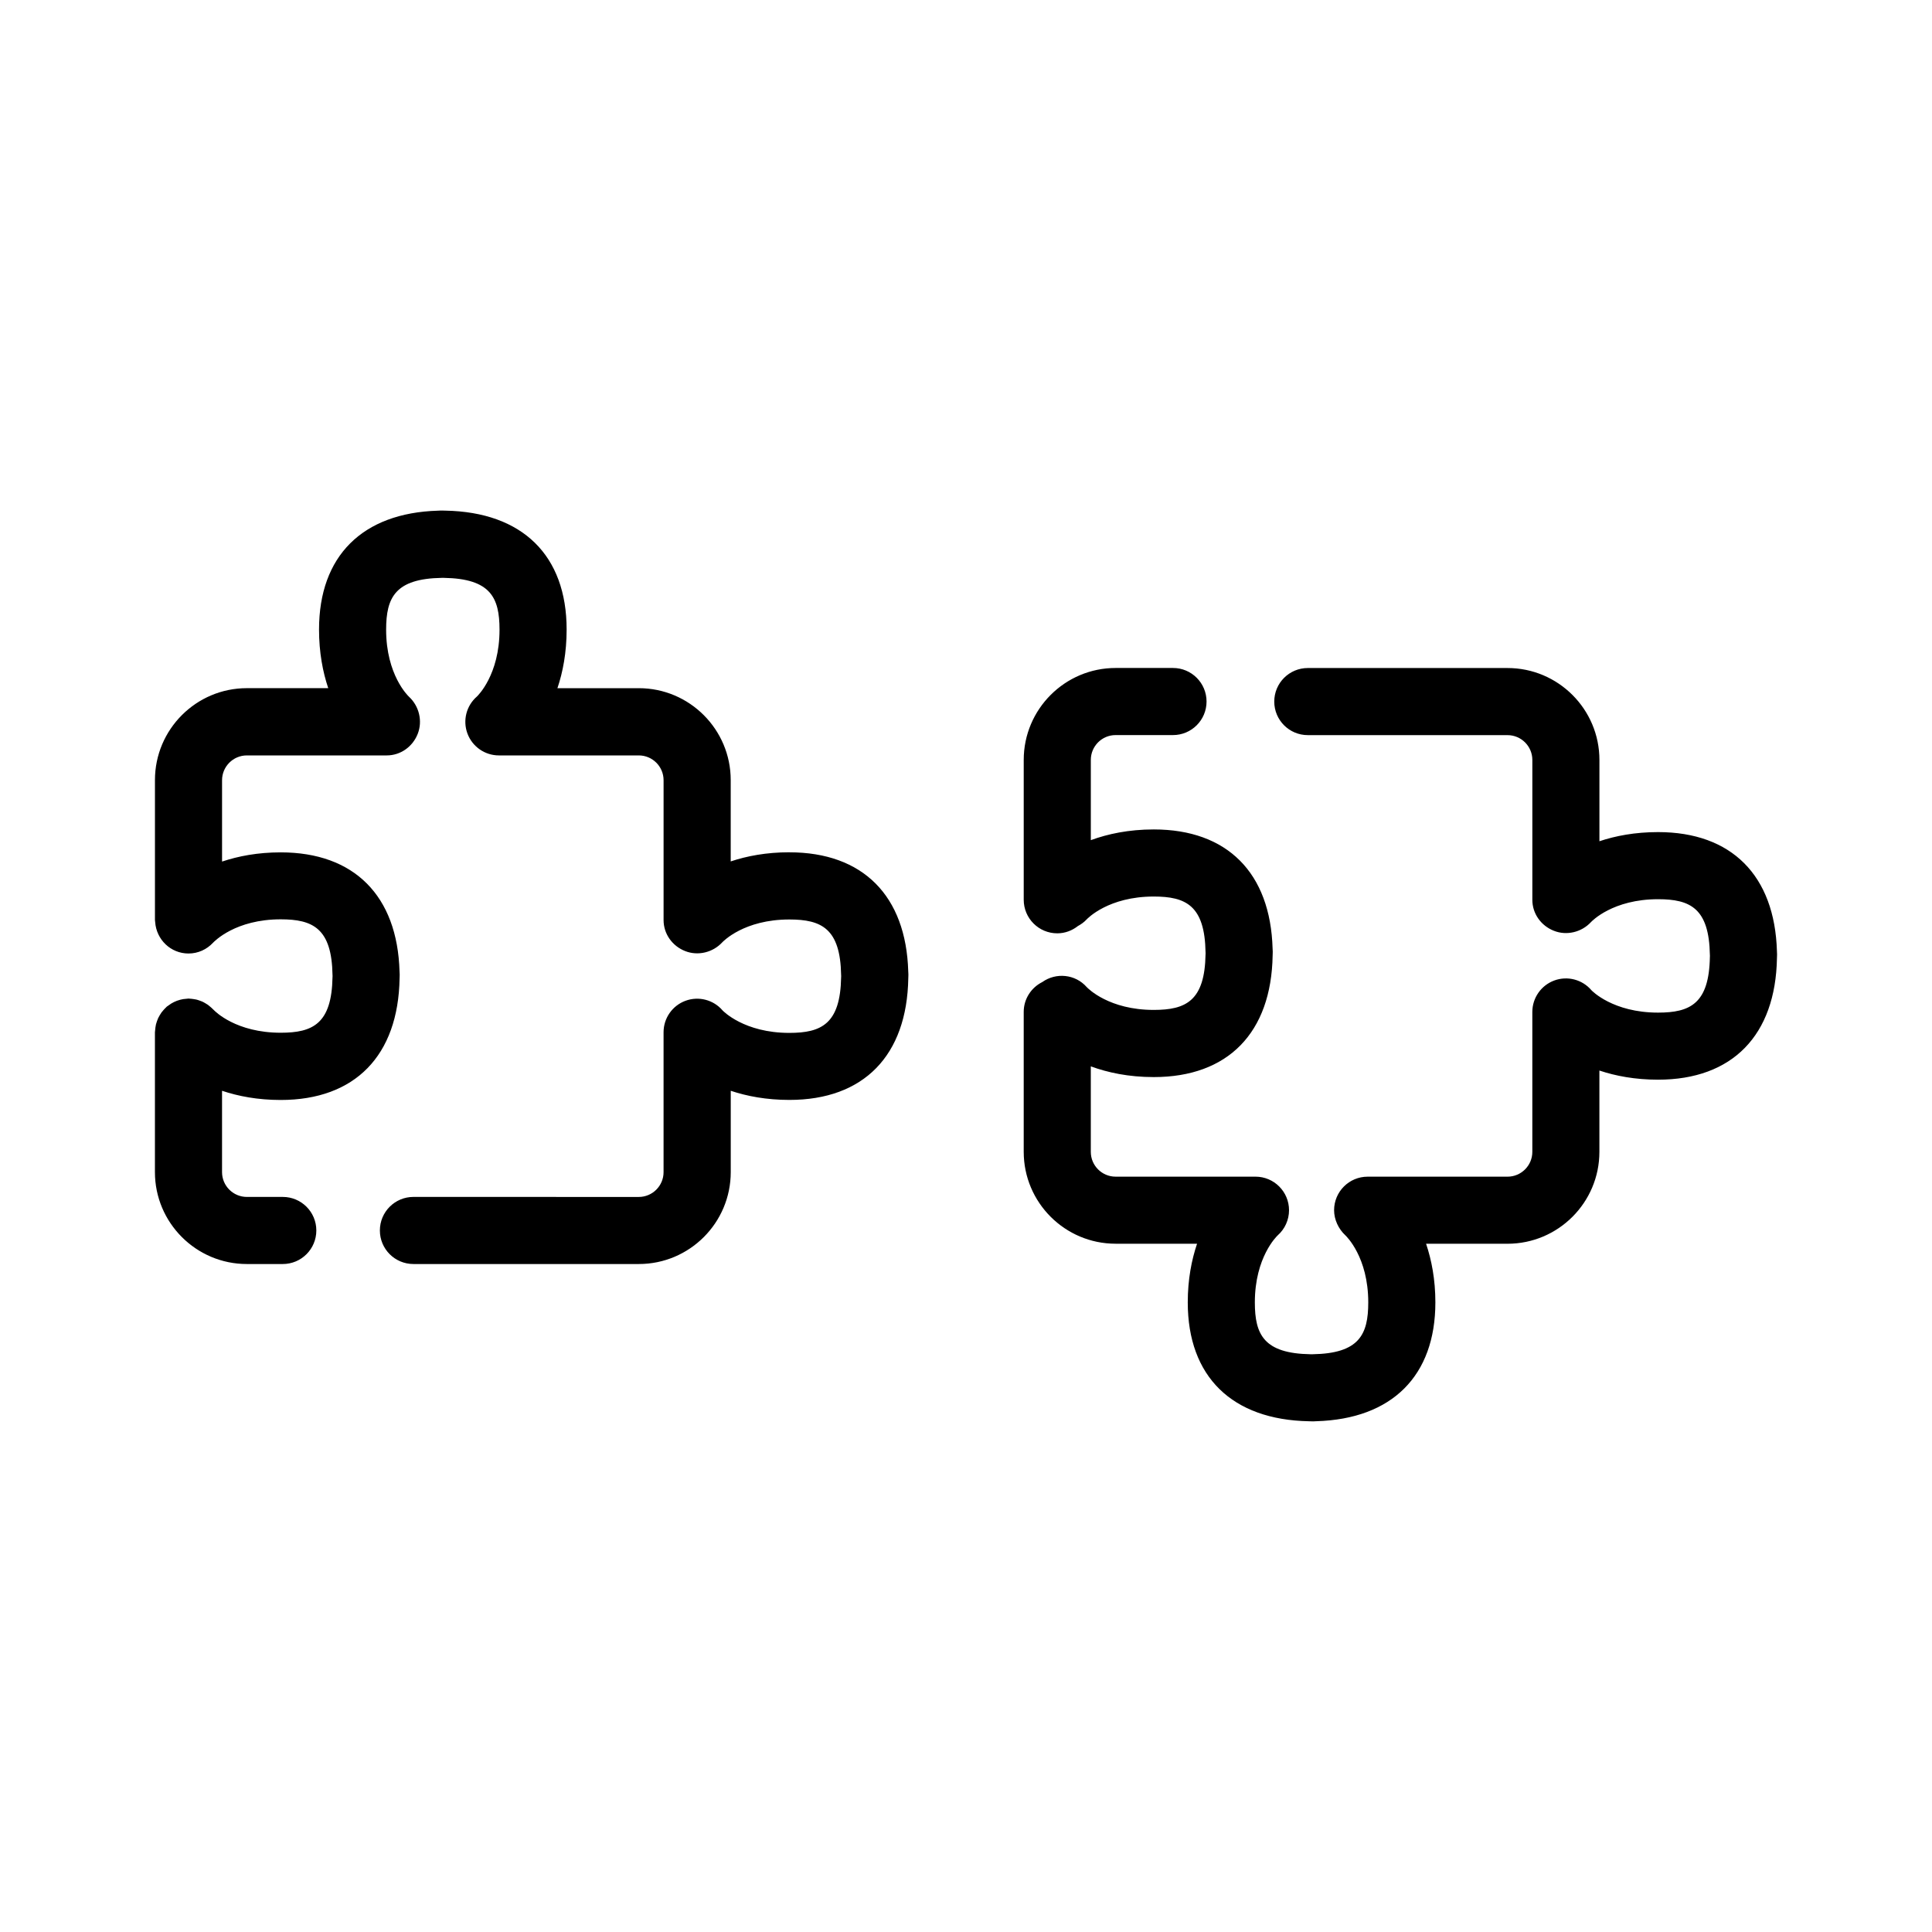 <?xml version="1.0" encoding="UTF-8"?>
<!-- Uploaded to: ICON Repo, www.svgrepo.com, Generator: ICON Repo Mixer Tools -->
<svg fill="#000000" width="800px" height="800px" version="1.1" viewBox="144 144 512 512" xmlns="http://www.w3.org/2000/svg">
 <path d="m614.94 396.89c0 0.09-0.004 0.395-0.012 0.488 0 0.172-0.004 0.344-0.016 0.516-0.348 20.488-11.836 32.234-31.512 32.234-6.106 0-11.27-0.996-15.543-2.422v21.547c0 13.426-10.922 24.355-24.355 24.355l-21.578-0.004c1.445 4.281 2.465 9.457 2.465 15.543 0 19.457-11.48 30.902-31.539 31.492-0.281 0.031-0.57 0.039-0.855 0.039-0.133 0-0.488-0.012-0.613-0.016-0.156 0-0.309-0.004-0.457-0.012-20.441-0.371-32.156-11.855-32.156-31.508 0-6.086 1.02-11.266 2.465-15.543h-21.59c-13.426 0-24.348-10.922-24.348-24.355v-37.074c0-3.473 2.012-6.449 4.914-7.91 3.672-2.609 8.762-2.098 11.777 1.324 0.398 0.422 5.961 6.055 17.773 6.055 8.539 0 13.523-2.414 13.723-14.758 0.004-0.09 0.004-0.18 0.012-0.266-0.004-0.09-0.004-0.176-0.012-0.266-0.207-12.344-5.184-14.758-13.723-14.758-12.012 0-17.559 5.824-17.789 6.07-0.68 0.73-1.477 1.293-2.316 1.75-1.512 1.188-3.394 1.93-5.465 1.93-4.914 0-8.891-3.981-8.891-8.891v-37.074c0-13.426 10.922-24.355 24.348-24.355h15.211c4.914 0 8.891 3.981 8.891 8.891 0 4.914-3.981 8.891-8.891 8.891h-15.211c-3.621 0-6.566 2.949-6.566 6.57v21.277c4.481-1.641 10.012-2.84 16.68-2.84 19.469 0 30.91 11.492 31.492 31.562 0.023 0.273 0.039 0.551 0.039 0.828 0 0.09-0.004 0.395-0.012 0.488 0 0.172-0.004 0.344-0.016 0.516-0.344 20.484-11.828 32.234-31.508 32.234-6.676 0-12.203-1.199-16.68-2.84v22.66c0 3.621 2.941 6.57 6.566 6.57h37.074c4.914 0 8.891 3.981 8.891 8.891 0 2.551-1.098 4.984-3.008 6.672-0.211 0.203-6.051 5.75-6.051 17.77 0 8.539 2.414 13.523 14.758 13.73h0.539c12.344-0.207 14.758-5.188 14.758-13.73 0-12.02-5.836-17.566-6.082-17.801-1.812-1.684-2.973-4.16-2.973-6.637 0-4.914 3.981-8.891 8.891-8.891h37.074c3.621 0 6.57-2.949 6.57-6.57v-37.074c0-3.723 2.324-7.055 5.812-8.344 3.496-1.289 7.426-0.266 9.844 2.57 0.109 0.117 5.656 5.941 17.668 5.941 8.539 0 13.527-2.414 13.73-14.762 0.004-0.09 0.004-0.176 0.012-0.266-0.004-0.086-0.004-0.176-0.012-0.266-0.207-12.348-5.188-14.762-13.73-14.762-12.012 0-17.551 5.824-17.785 6.07-2.484 2.68-6.43 3.648-9.828 2.297-3.406-1.336-5.707-4.551-5.707-8.203v-37.074c0-3.621-2.949-6.57-6.57-6.57l-52.934-0.004c-4.914 0-8.891-3.981-8.891-8.891 0-4.914 3.981-8.891 8.891-8.891h52.926c13.43 0 24.355 10.922 24.355 24.355v21.547c4.266-1.426 9.438-2.422 15.543-2.422 19.469 0 30.91 11.492 31.5 31.562 0.016 0.254 0.031 0.527 0.031 0.809zm-261.75-27.027c-6.109 0-11.273 0.996-15.543 2.422v-21.555c0-13.426-10.922-24.355-24.355-24.355h-21.566c1.438-4.273 2.438-9.445 2.438-15.543 0-19.652-11.719-31.137-32.156-31.508-0.152-0.004-0.301-0.012-0.453-0.012-0.418-0.023-1.066-0.016-1.48 0.023-20.047 0.594-31.527 12.043-31.527 31.492 0 6.102 1.004 11.27 2.438 15.543h-21.566c-13.43 0-24.355 10.922-24.355 24.355v37.074c0 0.188 0.047 0.359 0.055 0.543 0.328 4.684 4.137 8.348 8.836 8.348 2.562 0 4.856-1.098 6.481-2.836 0.398-0.398 5.949-6.223 17.961-6.223 8.539 0 13.523 2.414 13.723 14.758 0.004 0.09 0.004 0.18 0.012 0.266-0.004 0.09-0.004 0.18-0.012 0.273-0.207 12.344-5.184 14.758-13.723 14.758-11.812 0-17.375-5.633-17.773-6.055-0.059-0.066-0.133-0.117-0.191-0.176-0.207-0.223-0.438-0.422-0.672-0.621-0.215-0.188-0.43-0.379-0.66-0.543-0.215-0.156-0.449-0.281-0.68-0.418-0.266-0.156-0.527-0.312-0.805-0.438-0.238-0.105-0.484-0.188-0.73-0.273-0.297-0.102-0.59-0.207-0.891-0.277-0.246-0.059-0.5-0.09-0.754-0.125-0.328-0.047-0.648-0.09-0.984-0.102-0.102-0.004-0.191-0.031-0.293-0.031-0.16 0-0.316 0.039-0.473 0.051-0.324 0.016-0.641 0.047-0.961 0.098-0.277 0.047-0.539 0.105-0.805 0.176-0.281 0.074-0.559 0.156-0.836 0.262s-0.551 0.223-0.812 0.352c-0.246 0.121-0.484 0.246-0.719 0.395-0.273 0.168-0.527 0.348-0.781 0.543-0.133 0.102-0.27 0.172-0.391 0.273-0.086 0.07-0.145 0.16-0.227 0.238-0.238 0.215-0.453 0.453-0.664 0.695-0.18 0.207-0.359 0.406-0.516 0.625-0.176 0.242-0.324 0.492-0.473 0.75-0.141 0.242-0.281 0.484-0.402 0.742-0.121 0.262-0.215 0.535-0.312 0.812-0.098 0.273-0.188 0.543-0.258 0.82-0.066 0.266-0.105 0.543-0.145 0.82-0.047 0.312-0.082 0.613-0.098 0.934-0.004 0.117-0.035 0.223-0.035 0.336v37.074c0 13.426 10.922 24.355 24.355 24.355h9.527c4.914 0 8.891-3.981 8.891-8.891 0-4.914-3.981-8.891-8.891-8.891h-9.527c-3.621 0-6.57-2.949-6.57-6.57v-21.562c4.273 1.43 9.426 2.438 15.543 2.438 19.684 0 31.164-11.75 31.508-32.234 0.012-0.172 0.016-0.336 0.016-0.508 0.004-0.09 0.012-0.398 0.012-0.488 0-0.277-0.016-0.551-0.039-0.82-0.578-20.07-12.027-31.57-31.492-31.57-6.117 0-11.273 1.008-15.543 2.438v-21.562c0-3.621 2.949-6.57 6.57-6.57h37.074c3.656 0 6.867-2.301 8.207-5.707 1.336-3.402 0.383-7.34-2.297-9.828-0.246-0.23-6.074-5.777-6.074-17.789 0-8.539 2.414-13.523 14.758-13.73h0.535c12.344 0.207 14.758 5.188 14.758 13.73 0 12.016-5.828 17.562-5.984 17.707-2.812 2.434-3.812 6.348-2.516 9.828 1.301 3.481 4.621 5.789 8.332 5.789h37.074c3.621 0 6.57 2.949 6.57 6.57v37.074c0 3.656 2.309 6.867 5.703 8.203 3.41 1.352 7.344 0.383 9.836-2.297 0.23-0.246 5.777-6.07 17.789-6.07 8.539 0 13.523 2.414 13.723 14.758 0.004 0.09 0.004 0.18 0.012 0.266-0.004 0.09-0.004 0.18-0.012 0.273-0.207 12.344-5.184 14.758-13.723 14.758-12.012 0-17.559-5.824-17.68-5.941-2.422-2.836-6.348-3.856-9.84-2.57-3.496 1.289-5.812 4.621-5.812 8.344v37.074c0 3.621-2.949 6.57-6.57 6.57l-59.719-0.008c-4.914 0-8.891 3.981-8.891 8.891 0 4.914 3.981 8.891 8.891 8.891h59.738c13.43 0 24.355-10.922 24.355-24.355v-21.555c4.266 1.426 9.438 2.422 15.543 2.422 19.684 0 31.164-11.75 31.508-32.234 0.012-0.172 0.016-0.344 0.016-0.516 0.004-0.09 0.012-0.398 0.012-0.488 0-0.277-0.016-0.551-0.039-0.82-0.582-20.066-12.031-31.562-31.5-31.562z"/>
</svg>